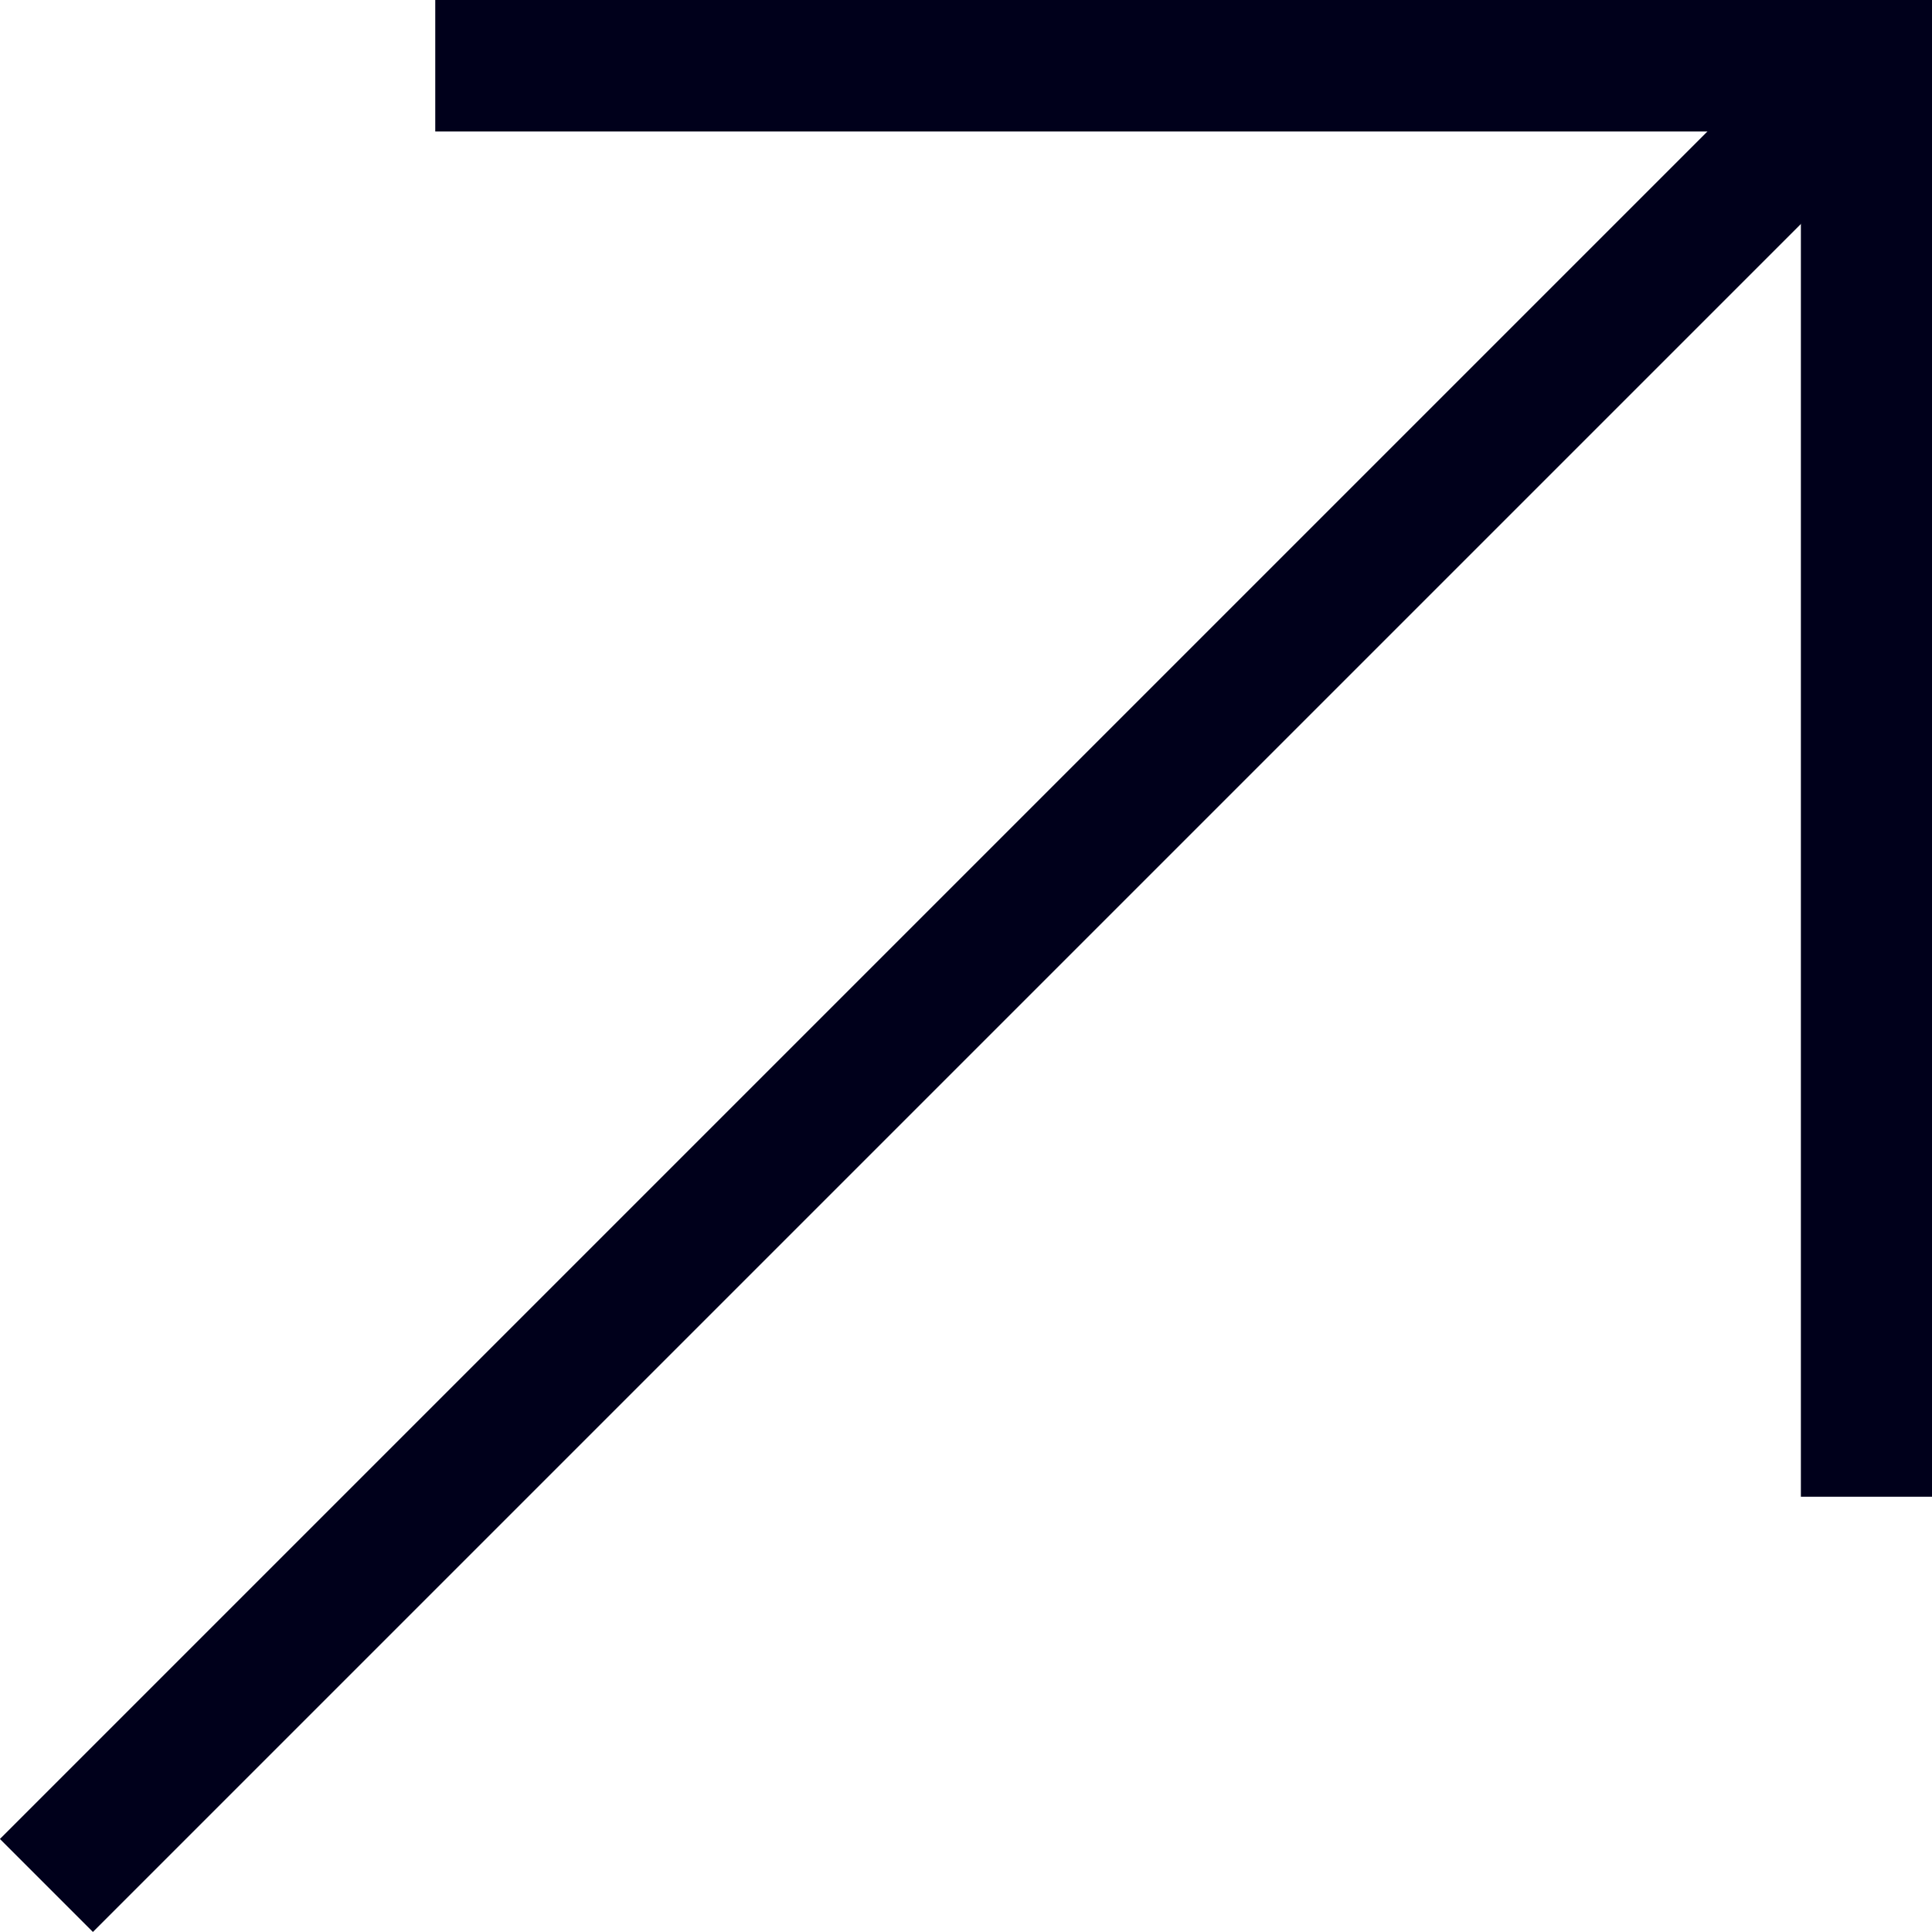 <?xml version="1.0" encoding="UTF-8"?>
<svg id="Layer_1" xmlns="http://www.w3.org/2000/svg" version="1.1" viewBox="0 0 506.9 506.9">
  <!-- Generator: Adobe Illustrator 29.5.1, SVG Export Plug-In . SVG Version: 2.1.0 Build 141)  -->
  <defs>
    <style>
      .st0 {
        fill: #00001b;
      }
    </style>
  </defs>
  <polygon class="st0" points="506.9 392.7 472.5 392.7 472.5 34.5 114.2 34.5 114.2 0 506.9 0 506.9 392.7"/>
  <rect class="st0" x="-86.7" y="238.7" width="675.3" height="34.5" transform="translate(-107.5 252.4) rotate(-45)"/>
</svg>